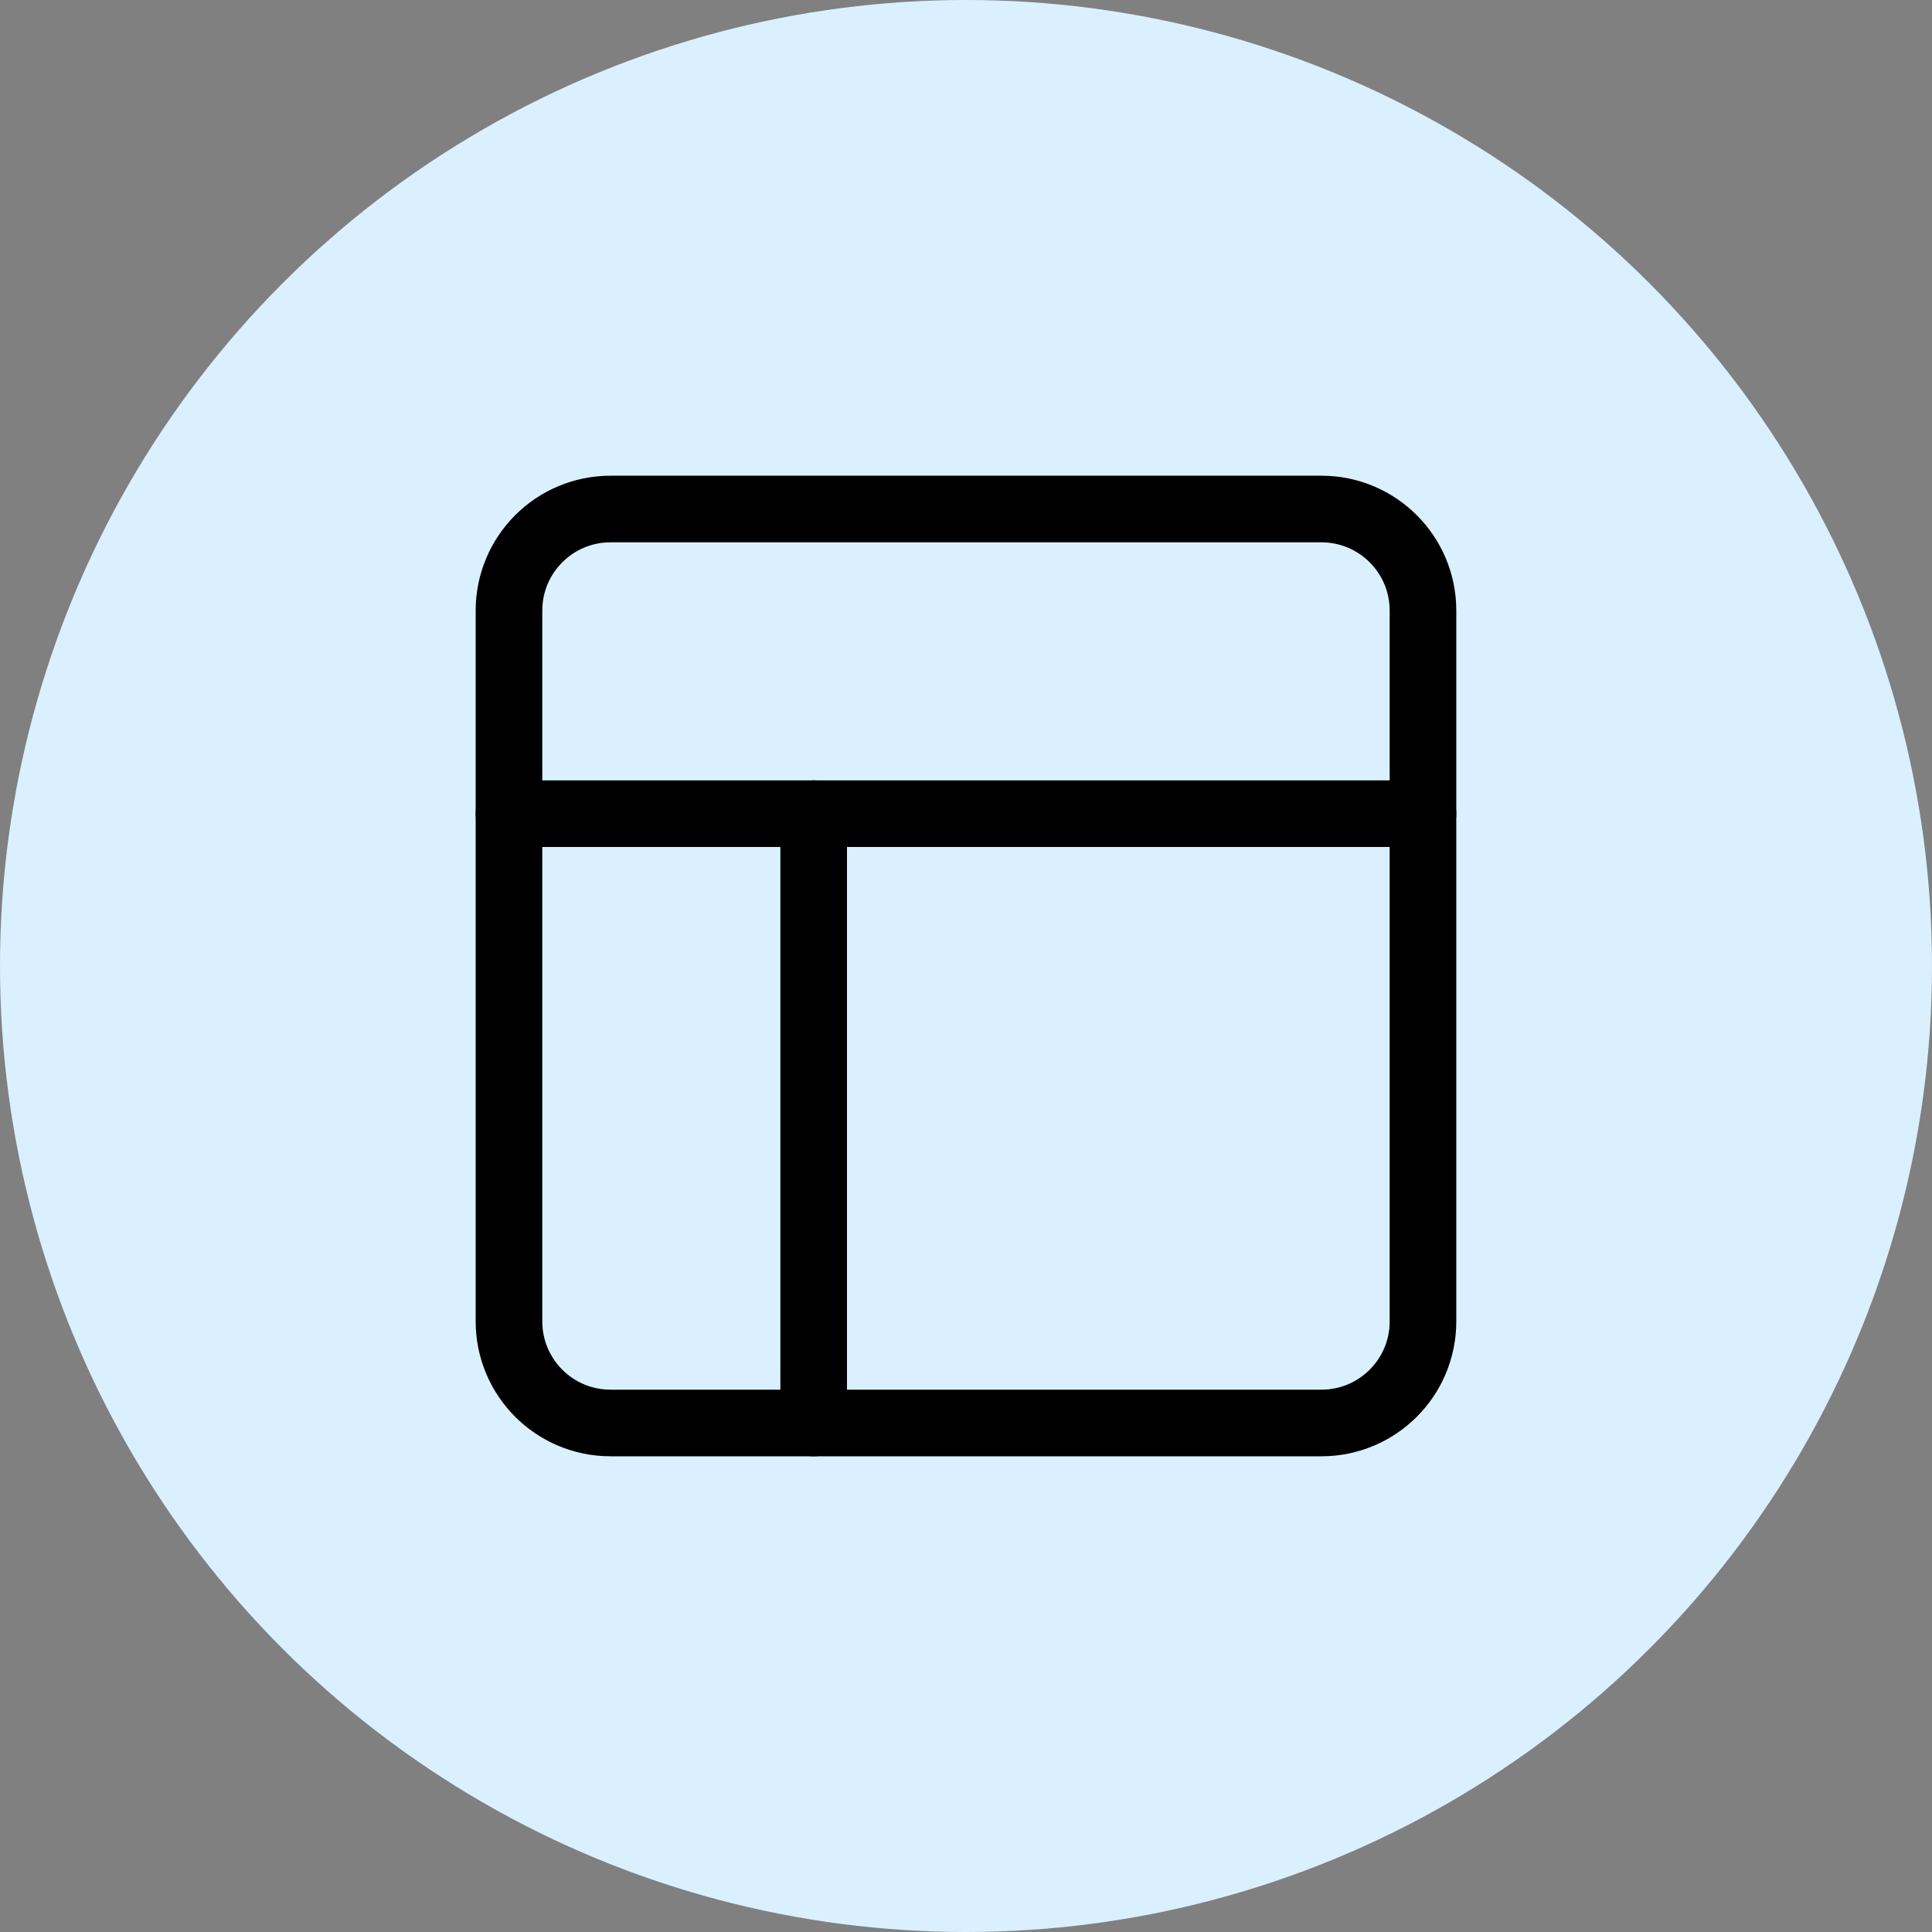 <svg width="58" height="58" viewBox="0 0 58 58" fill="none" xmlns="http://www.w3.org/2000/svg">
<rect x="0" y="0" width="58" height="58" fill="#808080" stroke="none"/>
<circle cx="29" cy="29" r="29" fill="#DAF0FE"/>
<path d="M39.67 15.281H18.329C16.645 15.281 15.28 16.646 15.28 18.329V39.67C15.28 41.354 16.645 42.719 18.329 42.719H39.67C41.354 42.719 42.719 41.354 42.719 39.67V18.329C42.719 16.646 41.354 15.281 39.67 15.281Z" stroke="black" stroke-width="2" stroke-linecap="round" stroke-linejoin="round"/>
<path d="M15.28 24.427H42.719" stroke="black" stroke-width="2" stroke-linecap="round" stroke-linejoin="round"/>
<path d="M24.427 42.719V24.427" stroke="black" stroke-width="2" stroke-linecap="round" stroke-linejoin="round"/>
</svg>
